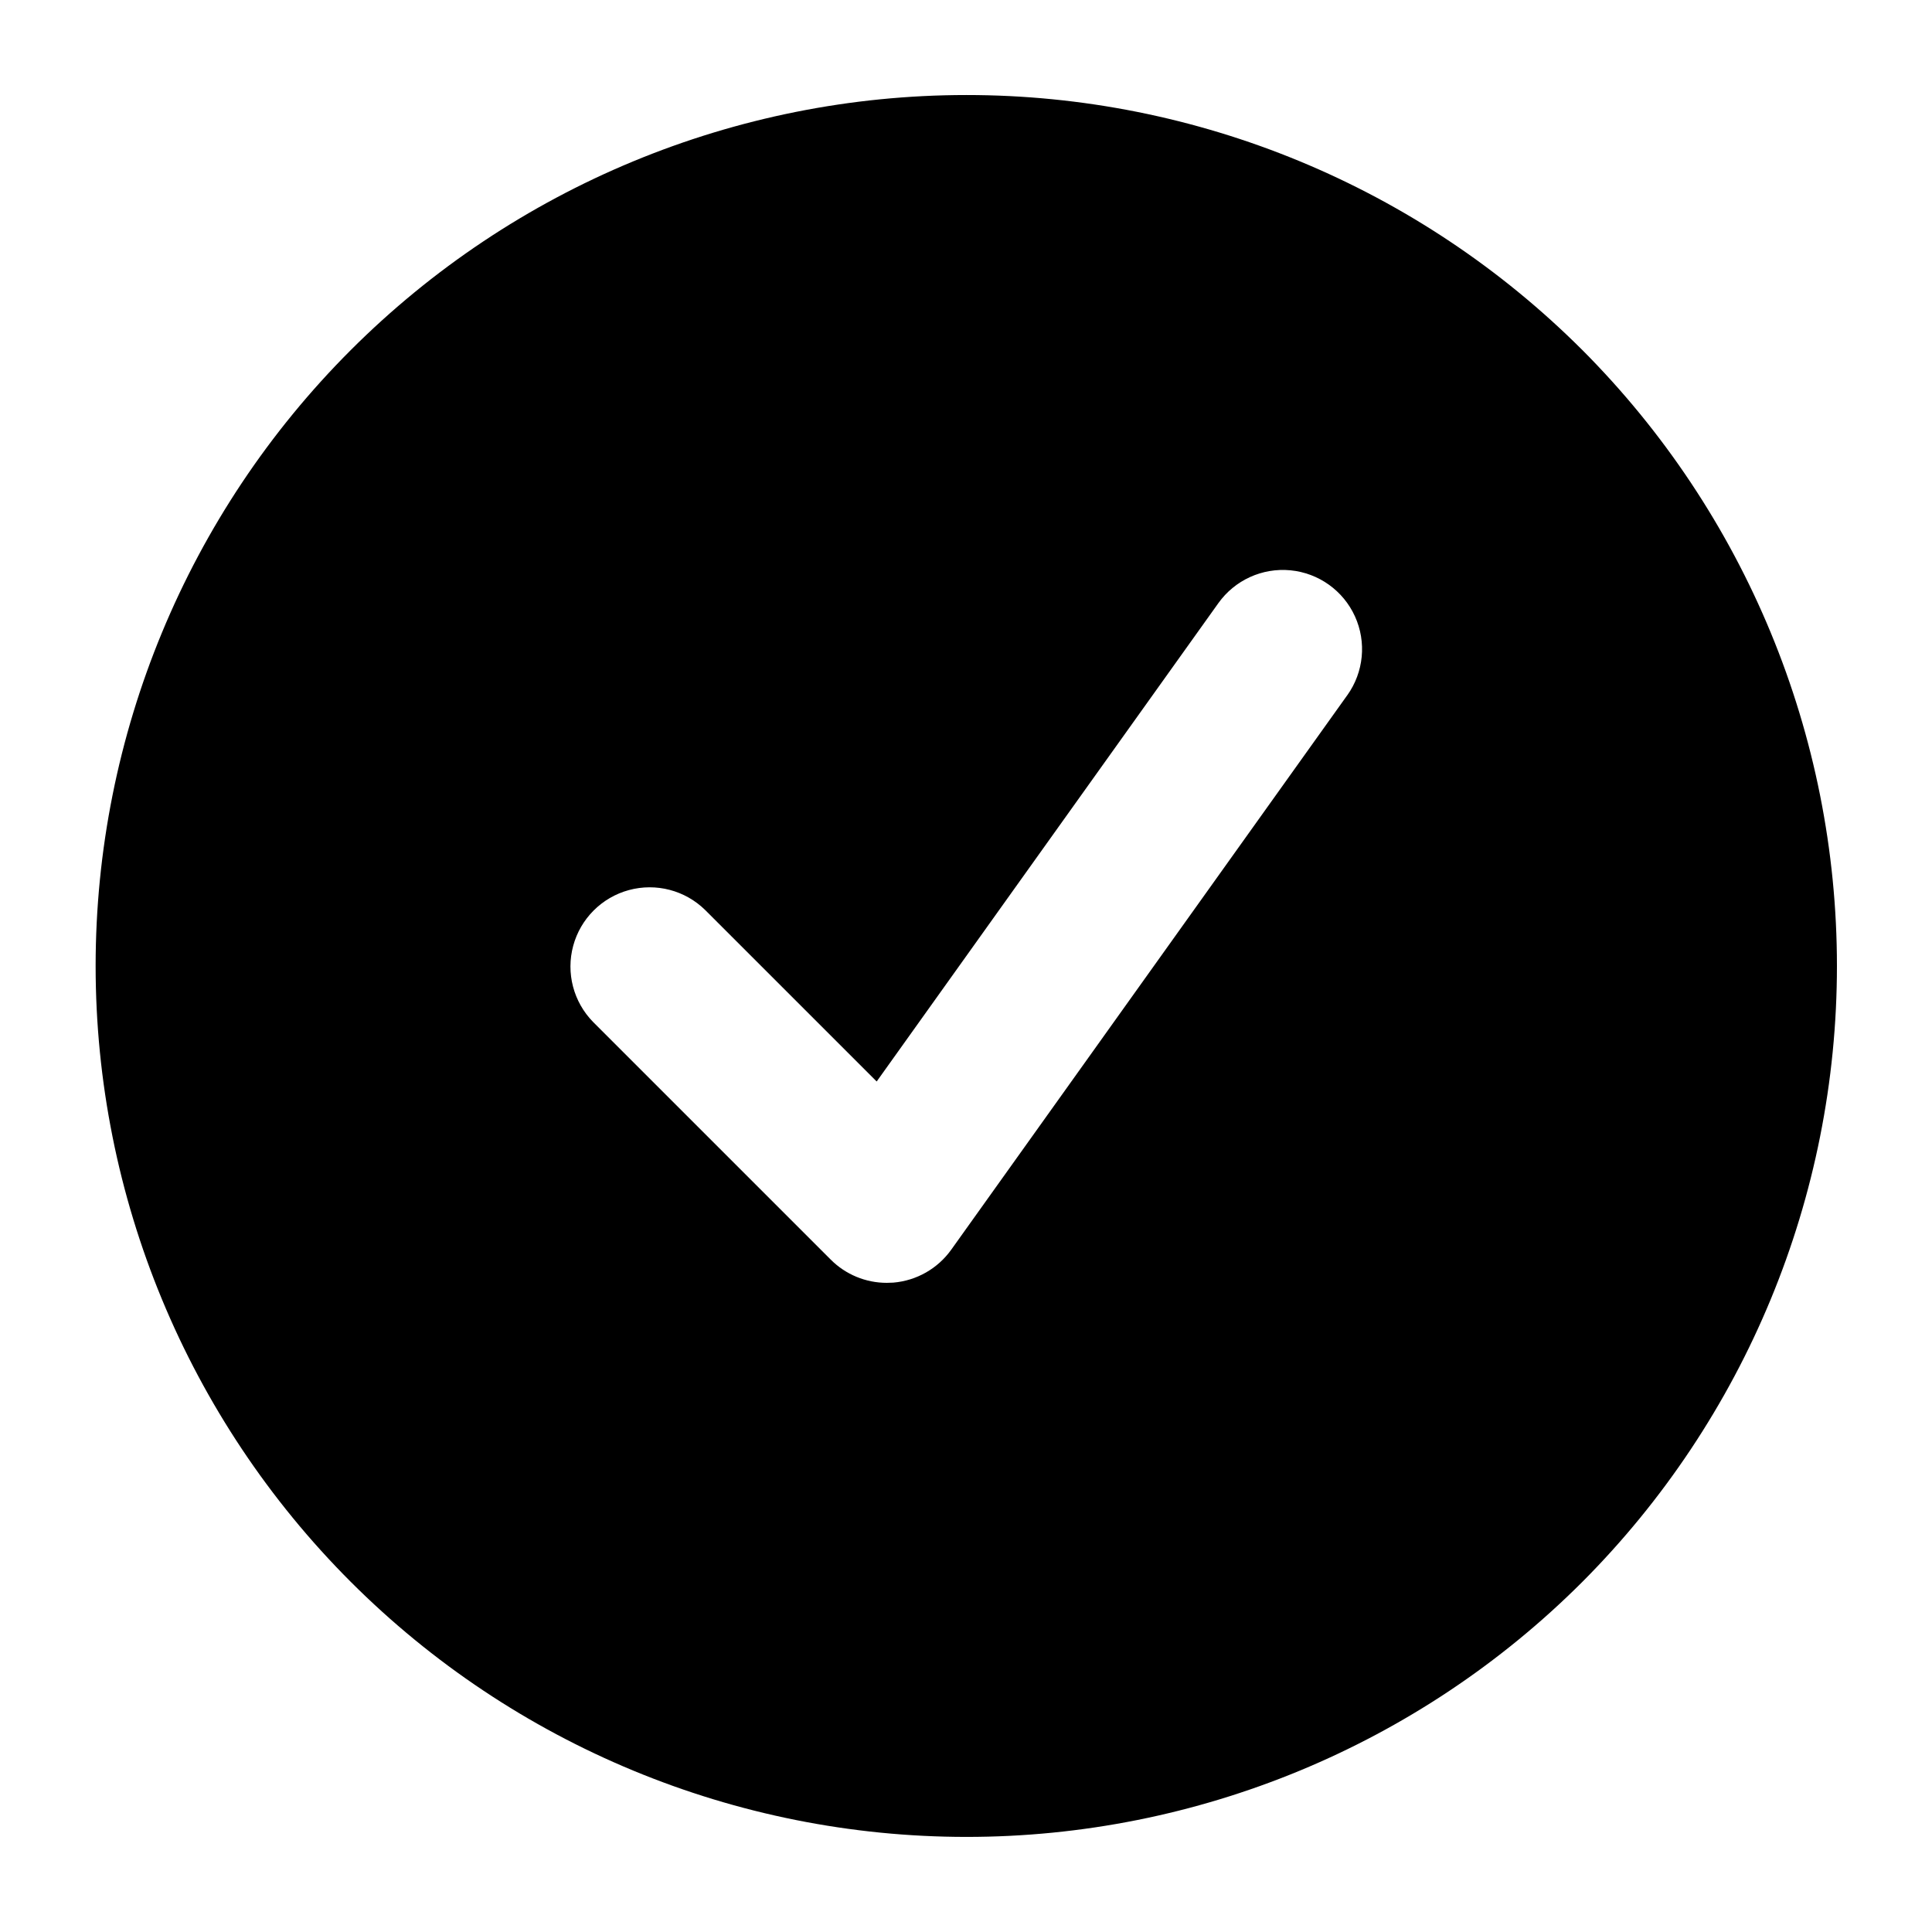 <?xml version="1.0" encoding="UTF-8"?>
<!-- Uploaded to: ICON Repo, www.iconrepo.com, Generator: ICON Repo Mixer Tools -->
<svg fill="#000000" width="800px" height="800px" version="1.1" viewBox="144 144 512 512" xmlns="http://www.w3.org/2000/svg">
 <path d="m563.28 236.71c-43.297-43.258-102-67.547-163.2-67.527s-119.89 24.344-163.16 67.629c-43.27 43.281-67.578 101.98-67.578 163.18 0 61.199 24.309 119.9 67.578 163.18 43.27 43.285 101.96 67.609 163.16 67.629 61.203 0.02 119.91-24.27 163.2-67.527 43.242-43.34 67.527-102.06 67.527-163.28 0-61.223-24.285-119.95-67.527-163.29zm-62.227 91.512-104.96 146.95c-3.586 5.023-9.203 8.219-15.355 8.734-0.582 0.039-1.156 0.059-1.73 0.059-5.57 0.004-10.91-2.207-14.844-6.148l-62.977-62.977c-5.223-5.316-7.231-13.008-5.281-20.199 1.953-7.195 7.57-12.816 14.766-14.766 7.191-1.949 14.883 0.059 20.199 5.281l45.457 45.449 90.551-126.77c4.359-6.102 11.641-9.418 19.105-8.699 7.469 0.723 13.98 5.371 17.09 12.199 3.106 6.824 2.336 14.789-2.019 20.895z"/>
</svg>